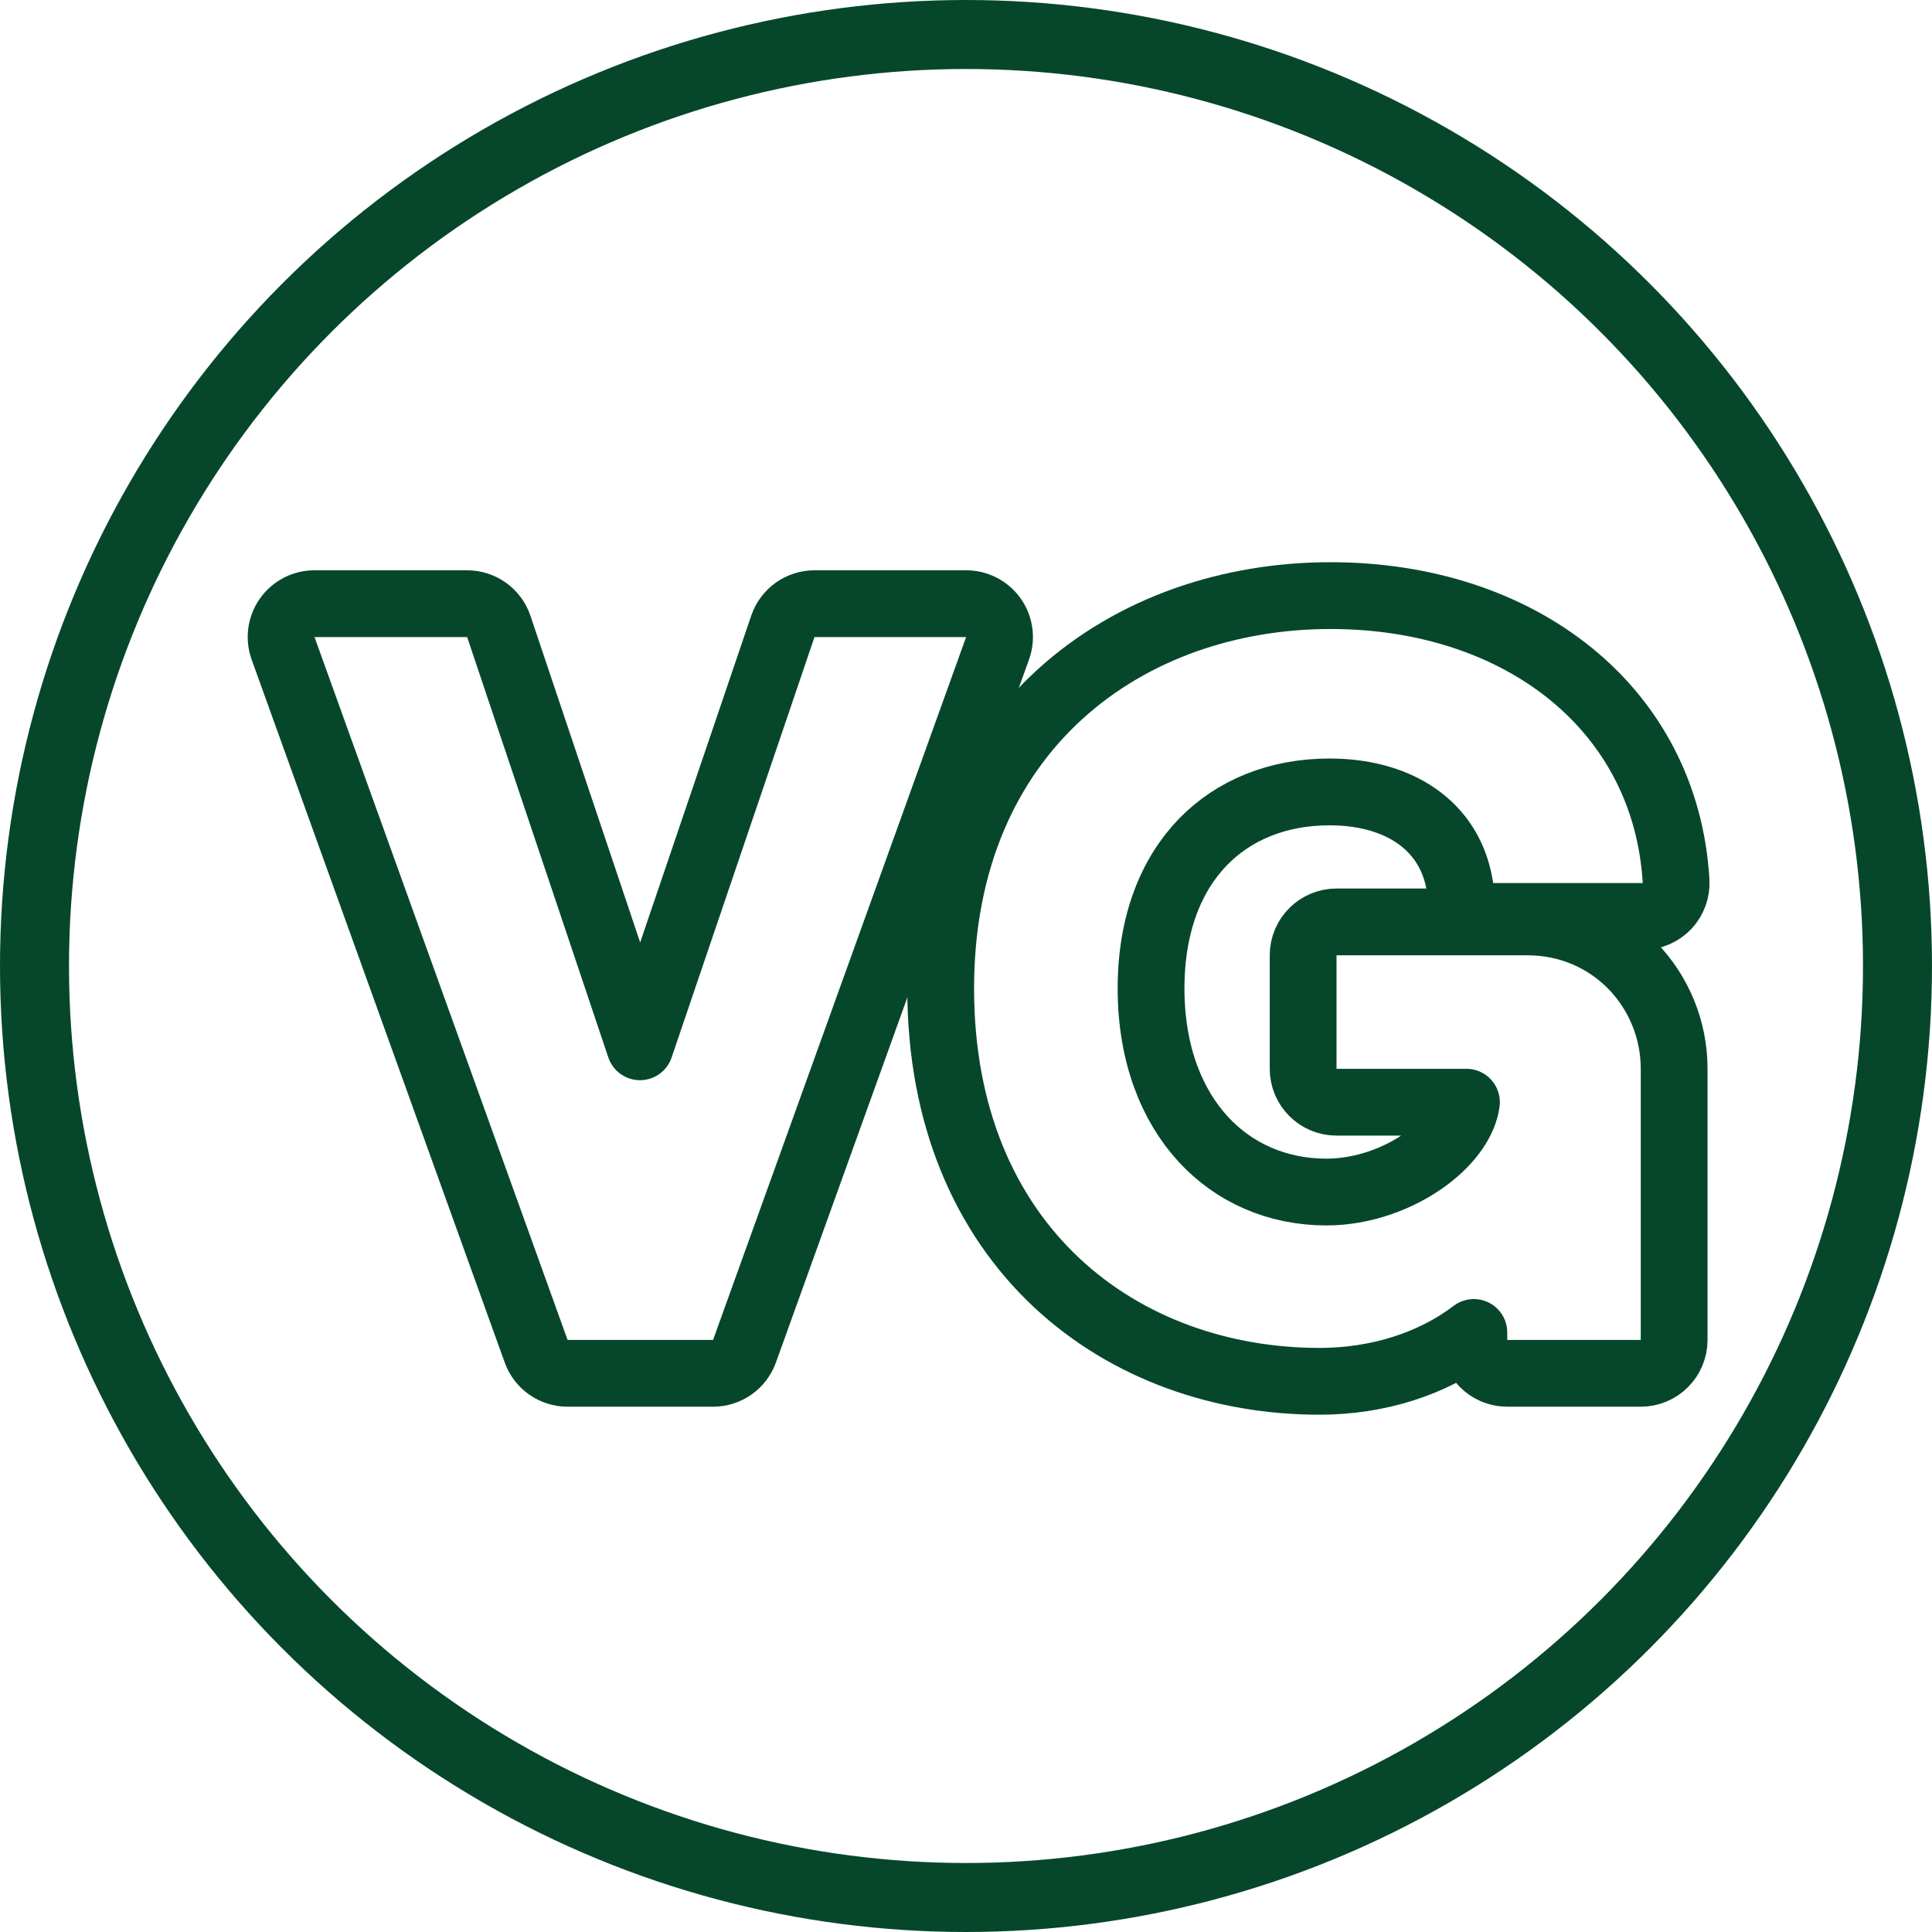 <svg xmlns="http://www.w3.org/2000/svg" fill="none" viewBox="0 0 28 28" height="28" width="28">
<circle stroke="#06472C" r="13.5" cy="14" cx="14"></circle>
<path stroke-linejoin="round" stroke-width="0.968" stroke="#06472C" d="M23.808 13.282C23.942 13.282 24.069 13.227 24.161 13.13C24.252 13.033 24.299 12.902 24.291 12.769C24.142 10.269 22.034 8.632 19.283 8.632C17.836 8.632 16.423 9.098 15.365 10.059C14.3 11.027 13.633 12.464 13.633 14.326C13.633 16.183 14.278 17.618 15.312 18.588C16.34 19.551 17.716 20.019 19.123 20.019C19.968 20.019 20.761 19.767 21.36 19.311V19.419C21.36 19.686 21.576 19.903 21.844 19.903H23.779C24.047 19.903 24.263 19.686 24.263 19.419V15.49C24.263 14.346 23.359 13.361 22.135 13.361H19.37C19.103 13.361 18.886 13.578 18.886 13.845V15.49C18.886 15.757 19.103 15.974 19.37 15.974H21.253C21.221 16.221 21.037 16.523 20.671 16.794C20.277 17.084 19.747 17.276 19.225 17.276C18.512 17.276 17.886 16.999 17.435 16.507C16.983 16.013 16.682 15.277 16.682 14.326C16.682 13.375 16.982 12.67 17.432 12.205C17.882 11.74 18.519 11.477 19.268 11.477C19.836 11.477 20.28 11.632 20.59 11.87C20.897 12.106 21.099 12.443 21.161 12.868C21.196 13.106 21.4 13.282 21.64 13.282H23.808Z"></path>
<path stroke-linejoin="round" stroke-width="0.968" stroke="#06472C" d="M10.335 19.903C10.539 19.903 10.721 19.775 10.79 19.582L14.457 9.397C14.511 9.248 14.489 9.083 14.398 8.954C14.307 8.825 14.159 8.749 14.002 8.749H11.805C11.597 8.749 11.413 8.881 11.346 9.077L9.275 15.171L7.229 9.079C7.163 8.882 6.978 8.749 6.77 8.749H4.558C4.4 8.749 4.253 8.825 4.162 8.954C4.071 9.083 4.049 9.248 4.103 9.397L7.77 19.582C7.839 19.775 8.021 19.903 8.225 19.903H10.335Z"></path>
</svg>
